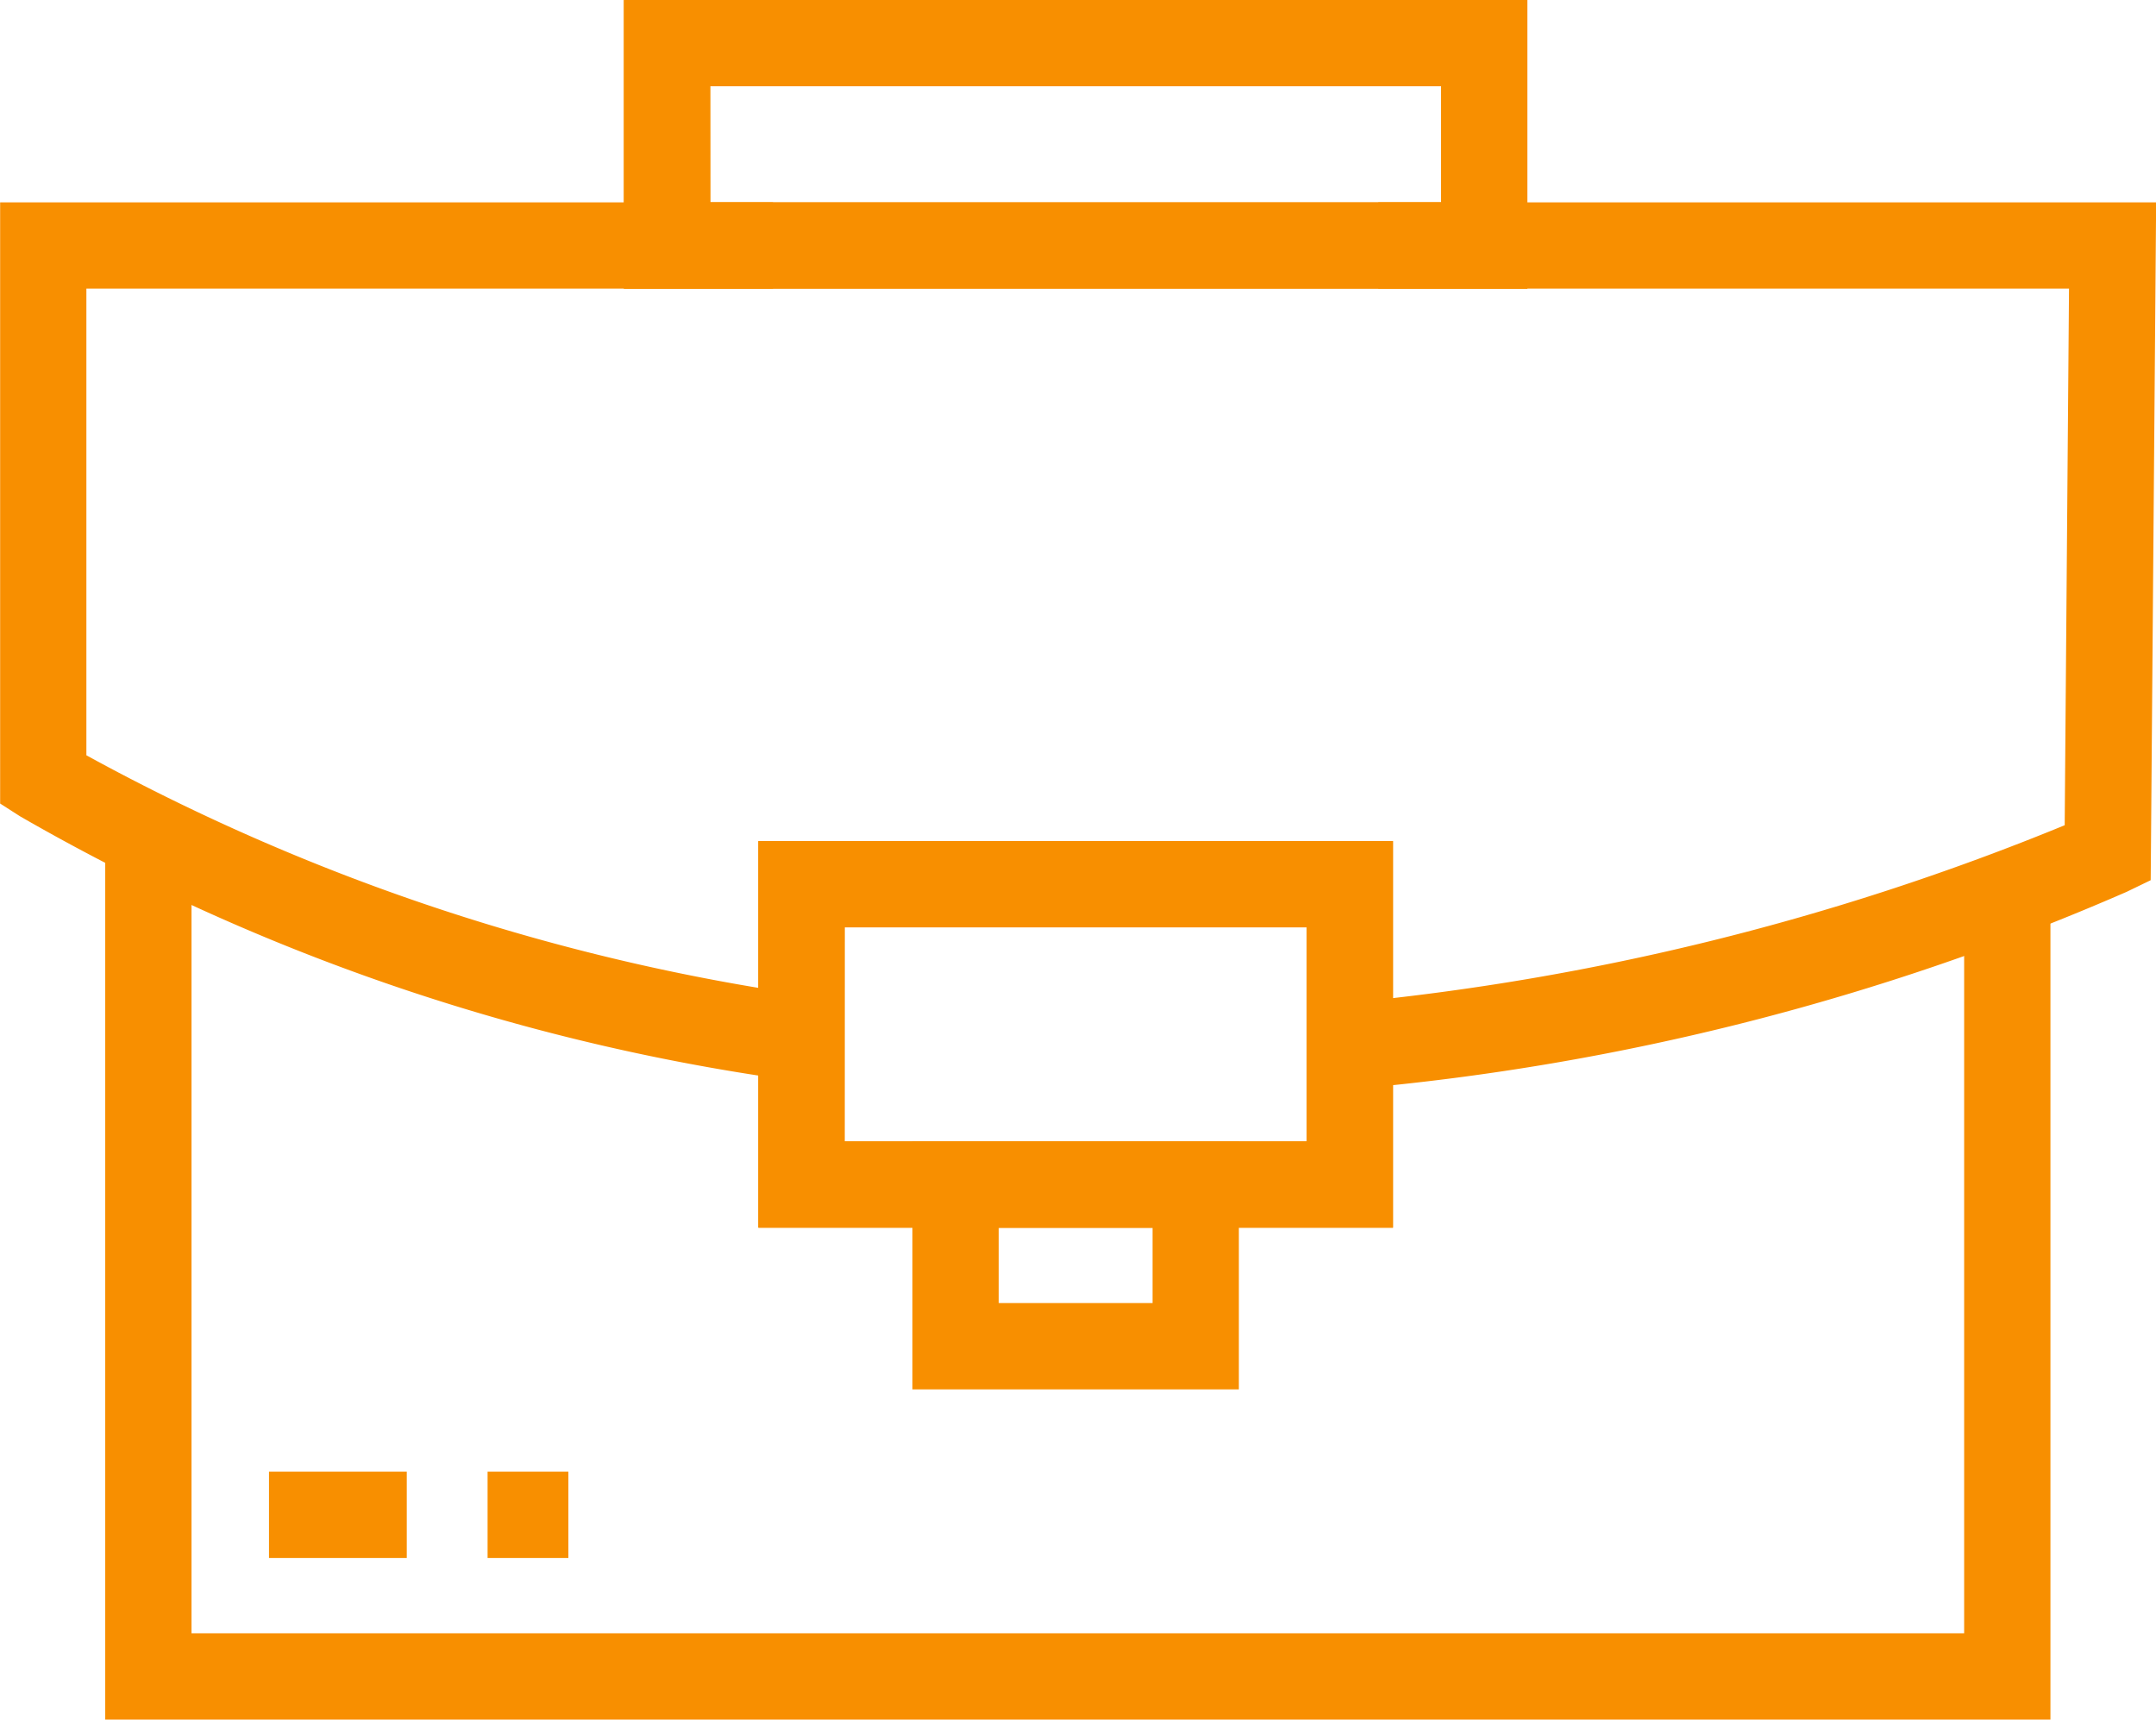 <svg id="Group_217" data-name="Group 217" xmlns="http://www.w3.org/2000/svg" width="46.447" height="37.037" viewBox="0 0 46.447 37.037">
  <g id="Group_216" data-name="Group 216" transform="translate(0)">
    <g id="Group_214" data-name="Group 214">
      <g id="Group_206" data-name="Group 206" transform="translate(0 4.358)">
        <path id="Path_145" data-name="Path 145" d="M88.612,118.048l-.188-1.848a54.278,54.278,0,0,0,15.495-3.831l.093-11.558H61.3v10.052a45.759,45.759,0,0,0,15.885,5.221l-.249,1.84a45.819,45.819,0,0,1-17.065-5.747l-.429-.275V98.953h46.447l-.117,14.6-.519.251A53.323,53.323,0,0,1,88.612,118.048Z" transform="translate(-59.439 -98.953)" fill="#f88f00"/>
      </g>
      <g id="Group_207" data-name="Group 207" transform="translate(13.441)">
        <path id="Path_146" data-name="Path 146" d="M86.133,102.826H82.922v-1.859h1.353v-2.5H68.529v2.5h1.353v1.859H66.67V96.609H86.133Z" transform="translate(-66.67 -96.609)" fill="#f88f00"/>
      </g>
      <g id="Group_208" data-name="Group 208" transform="translate(16.337 18.116)">
        <path id="Path_147" data-name="Path 147" d="M81.9,114.682H68.228v-8.327H81.9Zm-11.814-1.859h9.956v-4.61H70.087Z" transform="translate(-68.228 -106.355)" fill="#f88f00"/>
      </g>
      <g id="Group_209" data-name="Group 209" transform="translate(2.267 17.644)">
        <path id="Path_148" data-name="Path 148" d="M102.565,125.494H60.659V106.1h1.859v17.535h38.188v-16.07h1.859Z" transform="translate(-60.659 -106.101)" fill="#f88f00"/>
      </g>
      <g id="Group_210" data-name="Group 210" transform="translate(5.795 31.697)">
        <rect id="Rectangle_876" data-name="Rectangle 876" width="2.968" height="1.859" fill="#f88f00"/>
      </g>
      <g id="Group_211" data-name="Group 211" transform="translate(16.337 18.116)">
        <path id="Path_149" data-name="Path 149" d="M81.9,114.682H68.228v-8.327H81.9Zm-11.814-1.859h9.956v-4.61H70.087Z" transform="translate(-68.228 -106.355)" fill="#f88f00"/>
      </g>
      <g id="Group_212" data-name="Group 212" transform="translate(19.657 24.585)">
        <path id="Path_150" data-name="Path 150" d="M77.046,115.175H70.014v-5.34h7.032Zm-5.173-1.859h3.314v-1.623H71.873Z" transform="translate(-70.014 -109.835)" fill="#f88f00"/>
      </g>
      <g id="Group_213" data-name="Group 213" transform="translate(13.441 0.001)">
        <path id="Path_151" data-name="Path 151" d="M86.133,102.825H66.67V96.609H86.133Zm-17.6-1.859H84.274v-2.5H68.529Z" transform="translate(-66.67 -96.609)" fill="#f88f00"/>
      </g>
    </g>
    <g id="Group_215" data-name="Group 215" transform="translate(10.504 31.697)">
      <rect id="Rectangle_877" data-name="Rectangle 877" width="1.741" height="1.859" fill="#f88f00"/>
    </g>
  </g>
</svg>
